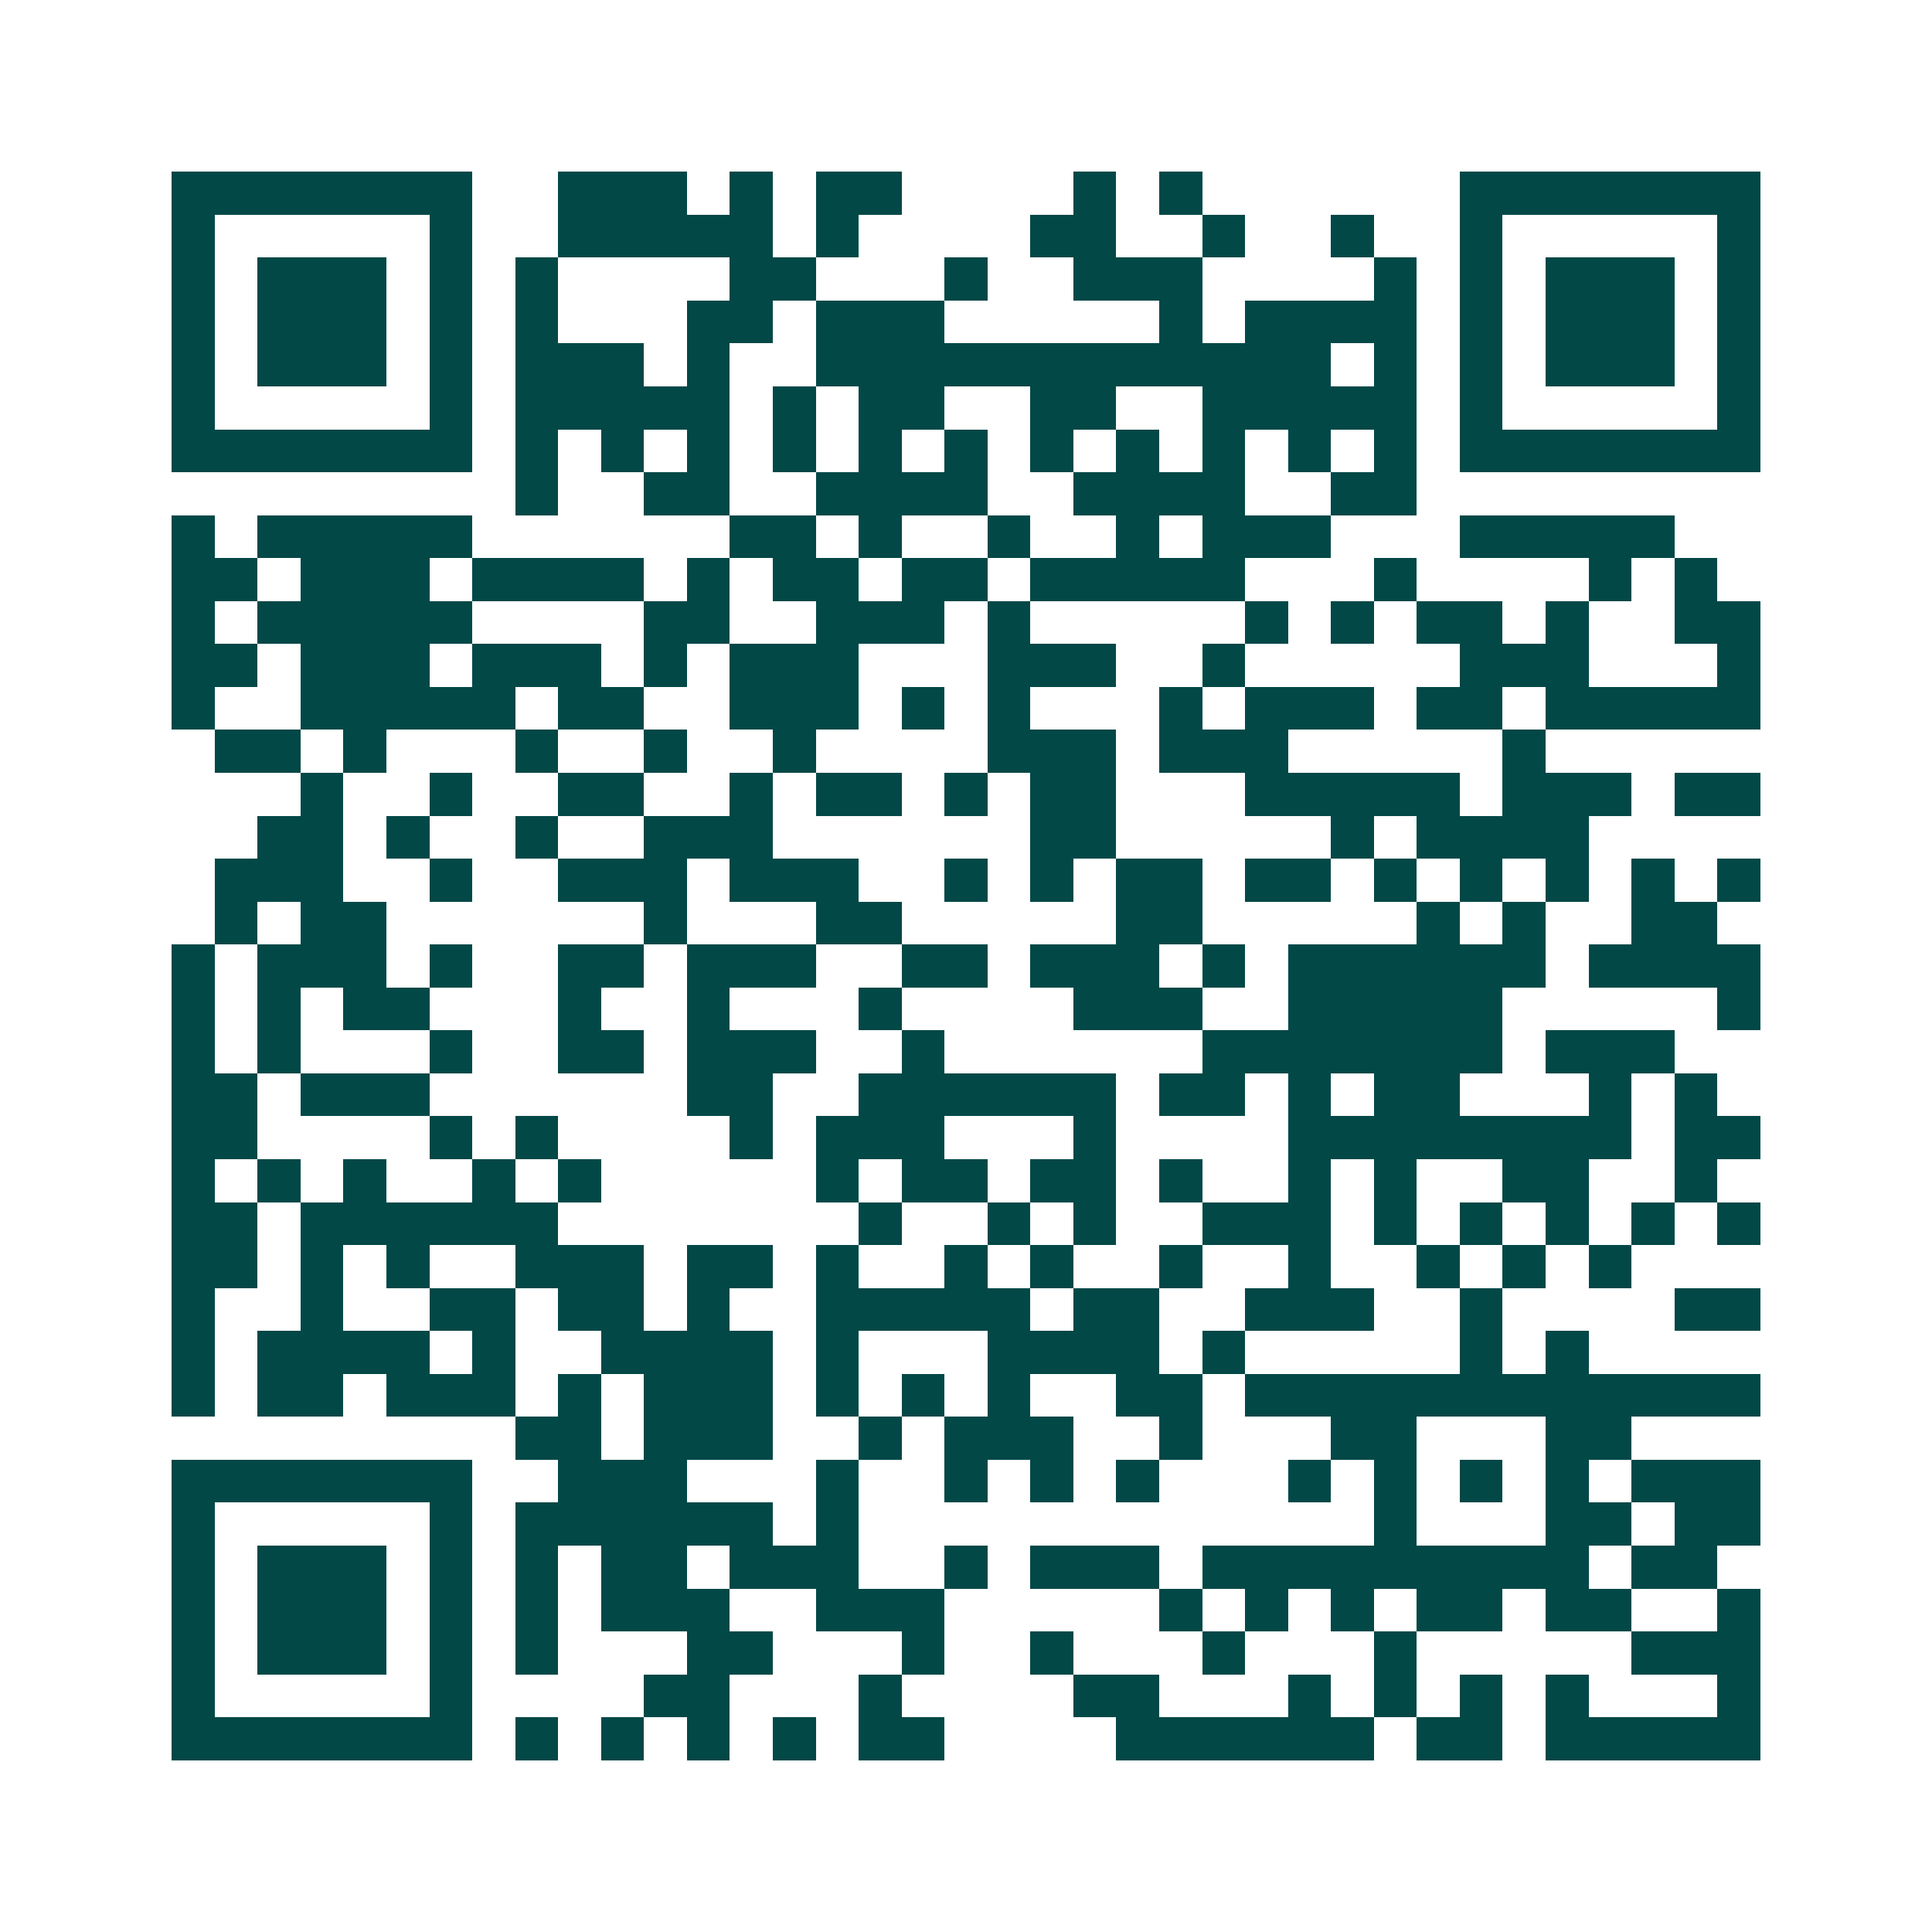<svg xmlns="http://www.w3.org/2000/svg" width="200" height="200" viewBox="0 0 45 45" shape-rendering="crispEdges"><path fill="#ffffff" d="M0 0h45v45H0z"/><path stroke="#014847" d="M4 4.5h7m2 0h3m1 0h1m1 0h2m4 0h1m1 0h1m6 0h7M4 5.5h1m5 0h1m2 0h5m1 0h1m4 0h2m2 0h1m2 0h1m2 0h1m5 0h1M4 6.5h1m1 0h3m1 0h1m1 0h1m4 0h2m3 0h1m2 0h3m4 0h1m1 0h1m1 0h3m1 0h1M4 7.5h1m1 0h3m1 0h1m1 0h1m3 0h2m1 0h3m5 0h1m1 0h4m1 0h1m1 0h3m1 0h1M4 8.5h1m1 0h3m1 0h1m1 0h3m1 0h1m2 0h12m1 0h1m1 0h1m1 0h3m1 0h1M4 9.5h1m5 0h1m1 0h5m1 0h1m1 0h2m2 0h2m2 0h5m1 0h1m5 0h1M4 10.5h7m1 0h1m1 0h1m1 0h1m1 0h1m1 0h1m1 0h1m1 0h1m1 0h1m1 0h1m1 0h1m1 0h1m1 0h7M12 11.5h1m2 0h2m2 0h4m2 0h4m2 0h2M4 12.5h1m1 0h5m6 0h2m1 0h1m2 0h1m2 0h1m1 0h3m3 0h5M4 13.5h2m1 0h3m1 0h4m1 0h1m1 0h2m1 0h2m1 0h5m3 0h1m4 0h1m1 0h1M4 14.5h1m1 0h5m4 0h2m2 0h3m1 0h1m5 0h1m1 0h1m1 0h2m1 0h1m2 0h2M4 15.5h2m1 0h3m1 0h3m1 0h1m1 0h3m3 0h3m2 0h1m5 0h3m3 0h1M4 16.5h1m2 0h5m1 0h2m2 0h3m1 0h1m1 0h1m3 0h1m1 0h3m1 0h2m1 0h5M5 17.5h2m1 0h1m3 0h1m2 0h1m2 0h1m4 0h3m1 0h3m5 0h1M7 18.5h1m2 0h1m2 0h2m2 0h1m1 0h2m1 0h1m1 0h2m3 0h5m1 0h3m1 0h2M6 19.5h2m1 0h1m2 0h1m2 0h3m6 0h2m5 0h1m1 0h4M5 20.5h3m2 0h1m2 0h3m1 0h3m2 0h1m1 0h1m1 0h2m1 0h2m1 0h1m1 0h1m1 0h1m1 0h1m1 0h1M5 21.5h1m1 0h2m6 0h1m3 0h2m5 0h2m5 0h1m1 0h1m2 0h2M4 22.5h1m1 0h3m1 0h1m2 0h2m1 0h3m2 0h2m1 0h3m1 0h1m1 0h6m1 0h4M4 23.5h1m1 0h1m1 0h2m3 0h1m2 0h1m3 0h1m4 0h3m2 0h5m5 0h1M4 24.5h1m1 0h1m3 0h1m2 0h2m1 0h3m2 0h1m6 0h7m1 0h3M4 25.5h2m1 0h3m6 0h2m2 0h6m1 0h2m1 0h1m1 0h2m3 0h1m1 0h1M4 26.5h2m4 0h1m1 0h1m4 0h1m1 0h3m3 0h1m4 0h8m1 0h2M4 27.5h1m1 0h1m1 0h1m2 0h1m1 0h1m5 0h1m1 0h2m1 0h2m1 0h1m2 0h1m1 0h1m2 0h2m2 0h1M4 28.5h2m1 0h6m7 0h1m2 0h1m1 0h1m2 0h3m1 0h1m1 0h1m1 0h1m1 0h1m1 0h1M4 29.5h2m1 0h1m1 0h1m2 0h3m1 0h2m1 0h1m2 0h1m1 0h1m2 0h1m2 0h1m2 0h1m1 0h1m1 0h1M4 30.5h1m2 0h1m2 0h2m1 0h2m1 0h1m2 0h5m1 0h2m2 0h3m2 0h1m4 0h2M4 31.5h1m1 0h4m1 0h1m2 0h4m1 0h1m3 0h4m1 0h1m5 0h1m1 0h1M4 32.5h1m1 0h2m1 0h3m1 0h1m1 0h3m1 0h1m1 0h1m1 0h1m2 0h2m1 0h12M12 33.5h2m1 0h3m2 0h1m1 0h3m2 0h1m3 0h2m3 0h2M4 34.5h7m2 0h3m3 0h1m2 0h1m1 0h1m1 0h1m3 0h1m1 0h1m1 0h1m1 0h1m1 0h3M4 35.5h1m5 0h1m1 0h6m1 0h1m12 0h1m3 0h2m1 0h2M4 36.5h1m1 0h3m1 0h1m1 0h1m1 0h2m1 0h3m2 0h1m1 0h3m1 0h9m1 0h2M4 37.5h1m1 0h3m1 0h1m1 0h1m1 0h3m2 0h3m5 0h1m1 0h1m1 0h1m1 0h2m1 0h2m2 0h1M4 38.5h1m1 0h3m1 0h1m1 0h1m3 0h2m3 0h1m2 0h1m3 0h1m3 0h1m5 0h3M4 39.5h1m5 0h1m4 0h2m3 0h1m4 0h2m3 0h1m1 0h1m1 0h1m1 0h1m3 0h1M4 40.5h7m1 0h1m1 0h1m1 0h1m1 0h1m1 0h2m4 0h6m1 0h2m1 0h5"/></svg>
